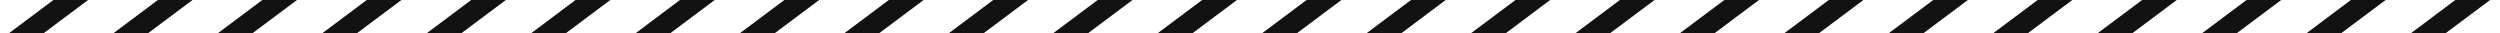 <?xml version="1.0" encoding="UTF-8"?> <!-- Generator: Adobe Illustrator 24.0.2, SVG Export Plug-In . SVG Version: 6.00 Build 0) --> <svg xmlns="http://www.w3.org/2000/svg" xmlns:xlink="http://www.w3.org/1999/xlink" id="Слой_1" x="0px" y="0px" viewBox="0 0 1515.2 20.2" style="enable-background:new 0 0 1515.2 20.2;" xml:space="preserve"> <style type="text/css"> .st0{fill:#121212;} </style> <polygon class="st0" points="22.6,23 1.6,23 36.8,-3.3 57.8,-3.3 "></polygon> <polygon class="st0" points="85.9,23 64.9,23 100.1,-3.3 121.1,-3.3 "></polygon> <polygon class="st0" points="149.2,23 128.2,23 163.4,-3.3 184.4,-3.3 "></polygon> <polygon class="st0" points="212.5,23 191.5,23 226.7,-3.3 247.7,-3.3 "></polygon> <polygon class="st0" points="275.8,23 254.8,23 290,-3.3 311,-3.3 "></polygon> <polygon class="st0" points="339.1,23 318.1,23 353.2,-3.3 374.3,-3.3 "></polygon> <polygon class="st0" points="402.4,23 381.4,23 416.5,-3.3 437.6,-3.3 "></polygon> <polygon class="st0" points="465.7,23 444.6,23 479.8,-3.3 500.9,-3.3 "></polygon> <polygon class="st0" points="529,23 507.9,23 543.1,-3.3 564.2,-3.3 "></polygon> <polygon class="st0" points="592.3,23 571.2,23 606.4,-3.3 627.5,-3.3 "></polygon> <polygon class="st0" points="655.6,23 634.5,23 669.7,-3.3 690.8,-3.3 "></polygon> <polygon class="st0" points="718.9,23 697.8,23 733,-3.3 754.1,-3.3 "></polygon> <polygon class="st0" points="782.2,23 761.1,23 796.3,-3.3 817.4,-3.3 "></polygon> <polygon class="st0" points="845.5,23 824.4,23 859.6,-3.3 880.6,-3.3 "></polygon> <polygon class="st0" points="908.8,23 887.7,23 922.9,-3.3 943.9,-3.3 "></polygon> <polygon class="st0" points="972,23 951,23 986.2,-3.3 1007.2,-3.3 "></polygon> <polygon class="st0" points="1035.3,23 1014.3,23 1049.5,-3.3 1070.5,-3.3 "></polygon> <polygon class="st0" points="1098.6,23 1077.6,23 1112.8,-3.3 1133.8,-3.3 "></polygon> <polygon class="st0" points="1161.9,23 1140.9,23 1176.1,-3.3 1197.1,-3.3 "></polygon> <polygon class="st0" points="1225.2,23 1204.2,23 1239.4,-3.3 1260.4,-3.3 "></polygon> <polygon class="st0" points="1288.5,23 1267.5,23 1302.7,-3.3 1323.7,-3.3 "></polygon> <polygon class="st0" points="1351.8,23 1330.8,23 1366,-3.3 1387,-3.3 "></polygon> <polygon class="st0" points="1415.1,23 1394.1,23 1429.2,-3.3 1450.3,-3.3 "></polygon> <polygon class="st0" points="1478.4,23 1457.4,23 1492.5,-3.3 1513.6,-3.3 "></polygon> </svg> 
